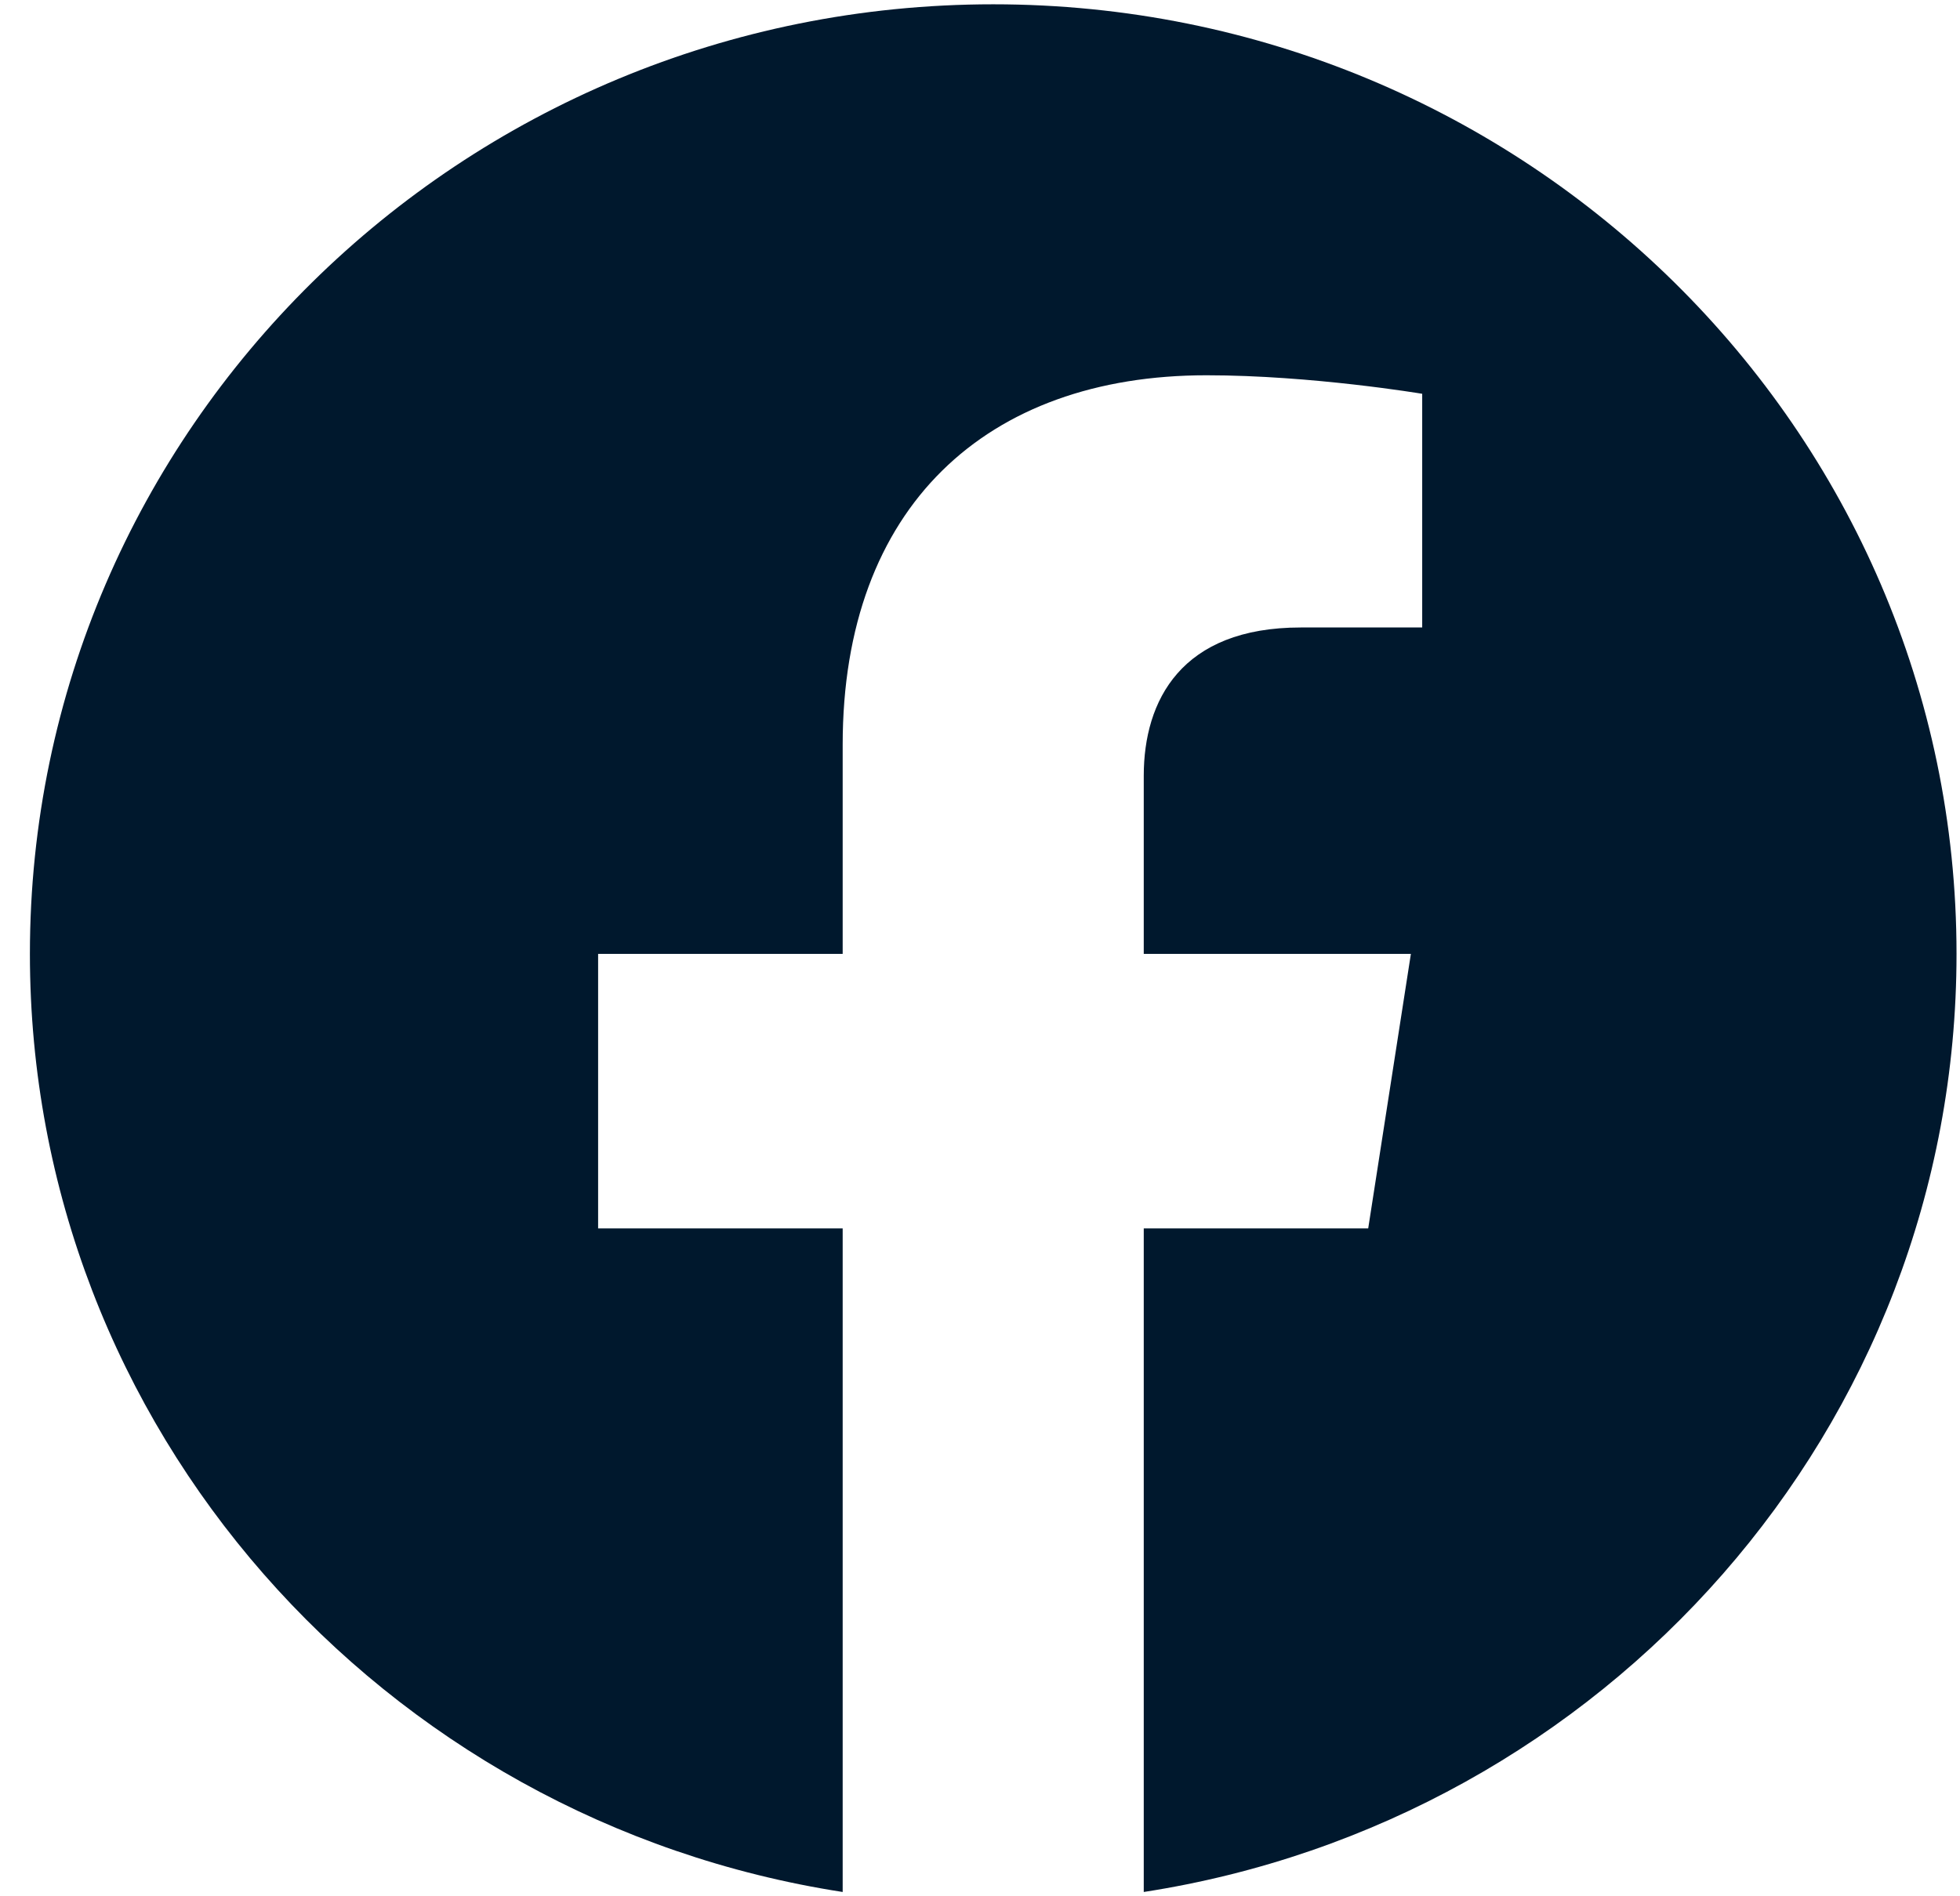 <?xml version="1.0" encoding="UTF-8"?> <svg xmlns="http://www.w3.org/2000/svg" width="31" height="30" viewBox="0 0 31 30" fill="none"><path d="M30.945 15.091C30.945 6.794 24.124 0.068 15.709 0.068C7.294 0.068 0.473 6.794 0.473 15.091C0.473 22.59 6.044 28.805 13.328 29.932V19.434H9.46V15.091H13.328V11.781C13.328 8.016 15.603 5.937 19.083 5.937C20.75 5.937 22.494 6.23 22.494 6.23V9.927H20.573C18.68 9.927 18.09 11.085 18.09 12.273V15.091H22.315L21.64 19.434H18.09V29.932C25.374 28.805 30.945 22.59 30.945 15.091Z" fill="#00182D"></path></svg> 